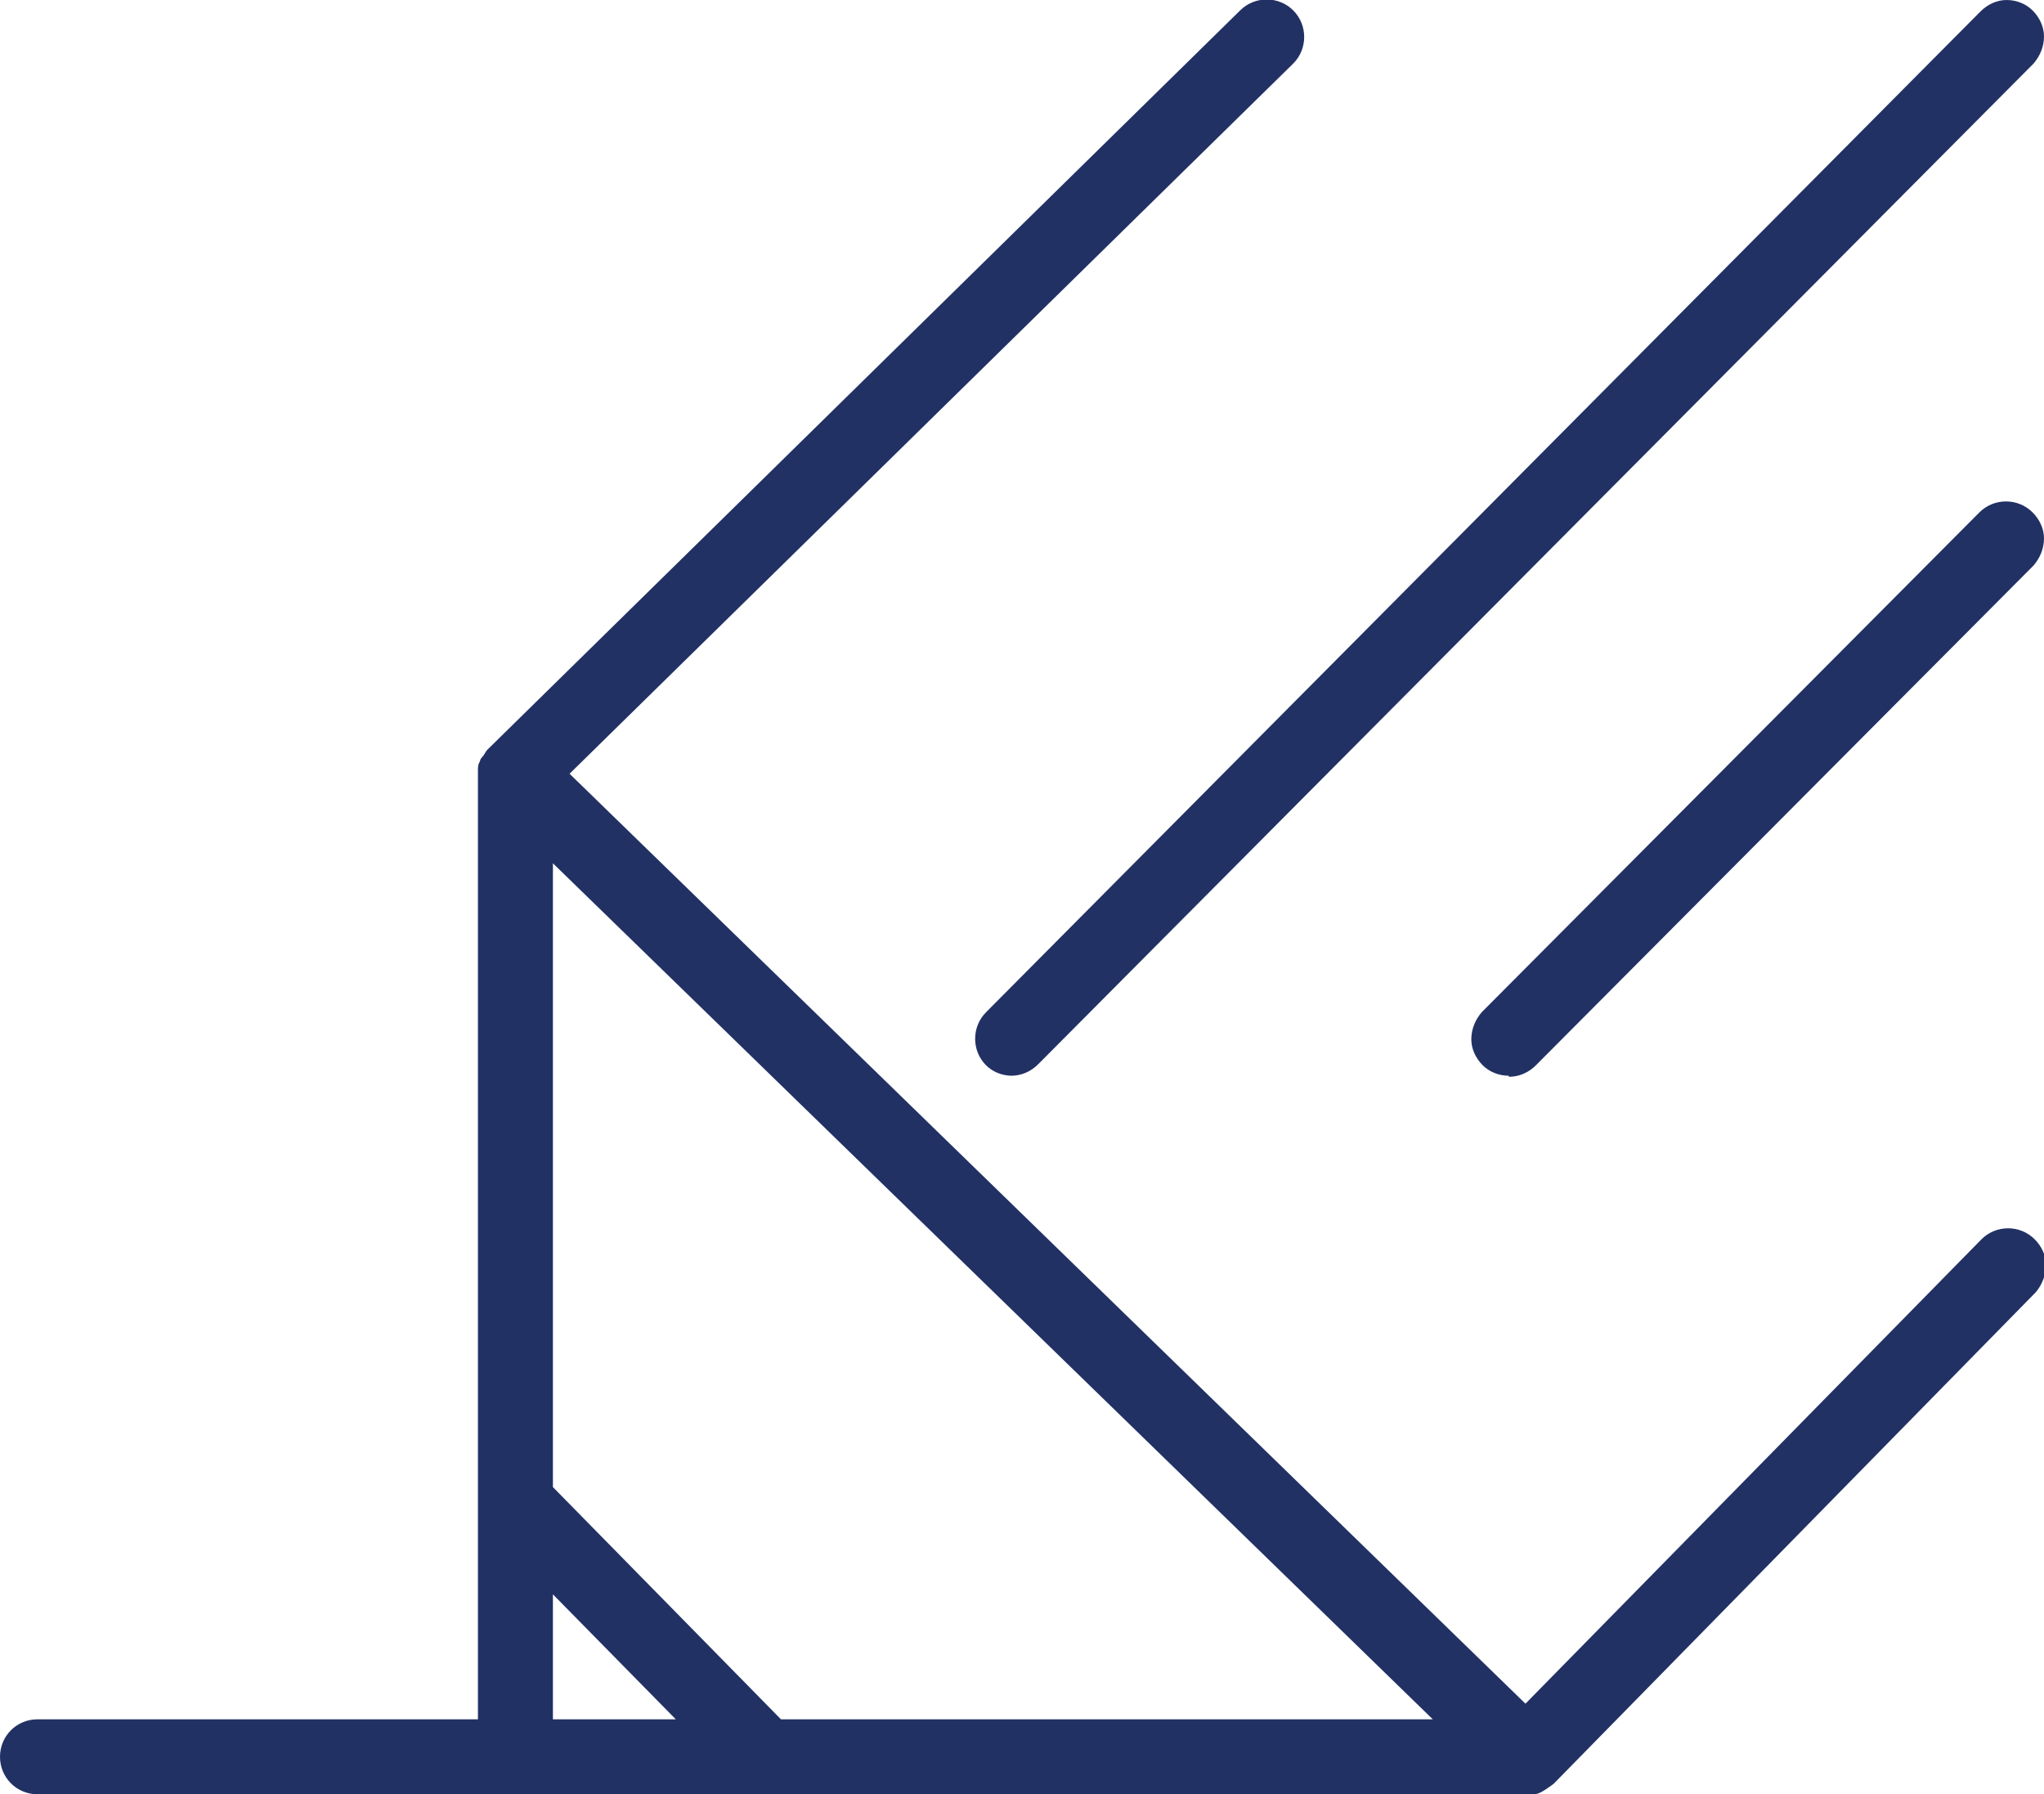<?xml version="1.0" encoding="UTF-8"?> <svg xmlns="http://www.w3.org/2000/svg" id="_Слой_2" data-name="Слой_2" viewBox="0 0 19.63 17.23"><defs><style> .cls-1 { fill: #223164; } </style></defs><g id="Object"><g><g><path class="cls-1" d="M19.46,11.97c-.1-.1-.27-.1-.37,0l-4.45,4.53L5.32,7.44,12.35.55c.1-.1.11-.27,0-.37-.1-.1-.27-.1-.37,0l-7.22,7.08s0,0,0,0c0,0,0,0,0,0-.01.01-.02.03-.03.04,0,.01-.02.03-.03.04,0,.02-.01.04-.01.07,0,.01,0,.02,0,.03v9.17H.36c-.14,0-.26.12-.26.26s.12.26.26.26h14.28s.07,0,.1-.02c.03-.01.06-.03.09-.06h0s0,0,0,0h0s4.63-4.72,4.63-4.72c.1-.1.1-.27,0-.37ZM7.46,16.61l-2.25-2.29v-6.26l8.79,8.55h-6.54ZM5.21,15.07l1.52,1.54h-1.52v-1.54Z"></path><path class="cls-1" d="M14.64,17.23H.36c-.2,0-.36-.16-.36-.36s.16-.36.36-.36h4.23V7.44s0-.04,0-.04c0-.03,0-.06.02-.09,0-.02.02-.04.03-.05.02-.03.03-.05.04-.06,0,0,0,0,0,0h0S11.91.1,11.91.1c.14-.14.37-.14.51,0,.14.14.14.37,0,.51l-6.95,6.82,9.18,8.93,4.38-4.46c.14-.14.37-.14.51,0h0c.07.07.11.16.11.25s-.04.19-.1.26l-4.63,4.72s-.08.06-.12.08c-.04.02-.09.03-.14.03ZM.36,16.71c-.09,0-.16.07-.16.16s.07.16.16.16h14.28s.04,0,.06-.01c.02,0,.04-.02.05-.04l4.63-4.72s.05-.07.05-.12c0-.04-.02-.08-.05-.12h0c-.06-.06-.17-.06-.23,0l-4.45,4.53s-.1.04-.14,0L5.25,7.51s-.03-.04-.03-.07.01-.05.03-.07L12.28.48s.05-.07.05-.12-.02-.08-.05-.12c-.06-.06-.17-.07-.23,0l-7.21,7.07s0,0,0,0c0,0,0,0,0,0,0,0-.01.02-.01.03l-.02.03s0,.02,0,.03c0,0,0,.03,0,.04v9.16c0,.05-.04.1-.1.1H.36ZM14,16.71h-6.54s-.05-.01-.07-.03l-2.25-2.29s-.03-.04-.03-.07v-6.26s.02-.08.06-.09c.04-.02.08,0,.11.02l8.79,8.55s.04.07.02.11c-.02.04-.05.06-.09.06ZM7.5,16.51h6.26L5.31,8.29v5.99l2.19,2.23ZM6.72,16.71h-1.52c-.05,0-.1-.04-.1-.1v-1.54s.02-.08.06-.09c.04-.02.08,0,.11.02l1.52,1.54s.04.07.02.11c-.02.04-.05.06-.09.06ZM5.31,16.51h1.18l-1.18-1.2v1.2Z"></path></g><g><path class="cls-1" d="M9.53,10.16c.05.05.12.08.18.08s.13-.03.19-.08L19.46.55c.1-.1.1-.27,0-.37-.1-.1-.27-.1-.37,0l-9.56,9.61c-.1.1-.1.27,0,.37Z"></path><path class="cls-1" d="M9.72,10.33c-.1,0-.19-.04-.25-.1h0c-.14-.14-.14-.37,0-.51L19.02.11c.07-.07.16-.11.25-.11h0c.1,0,.19.04.25.1.07.07.11.16.11.25,0,.1-.04.19-.1.26l-9.56,9.61c-.07.07-.16.11-.26.11ZM9.6,10.09c.06.06.17.06.23,0L19.39.48s.05-.07.05-.12-.02-.08-.05-.12c-.03-.03-.07-.05-.12-.05h0s-.08.02-.12.05l-9.56,9.61c-.06.06-.06.17,0,.23h0Z"></path></g><g><path class="cls-1" d="M19.09,4.98l-4.78,4.8c-.1.1-.1.27,0,.37.05.05.12.08.18.08s.13-.03.19-.08l4.78-4.8c.1-.1.1-.27,0-.37-.1-.1-.27-.1-.37,0Z"></path><path class="cls-1" d="M14.49,10.33c-.1,0-.19-.04-.25-.1-.07-.07-.11-.16-.11-.25,0-.1.04-.19.1-.26l4.78-4.8h0c.14-.14.37-.14.51,0,.07.07.11.16.11.25,0,.1-.04.19-.1.26l-4.78,4.8c-.07.07-.16.11-.26.11ZM19.16,5.05l-4.78,4.8s-.05.07-.05.12.02.08.05.12c.06.06.17.06.23,0l4.78-4.8s.05-.07.05-.12-.02-.08-.05-.12c-.06-.06-.17-.06-.23,0h0Z"></path></g></g></g></svg> 